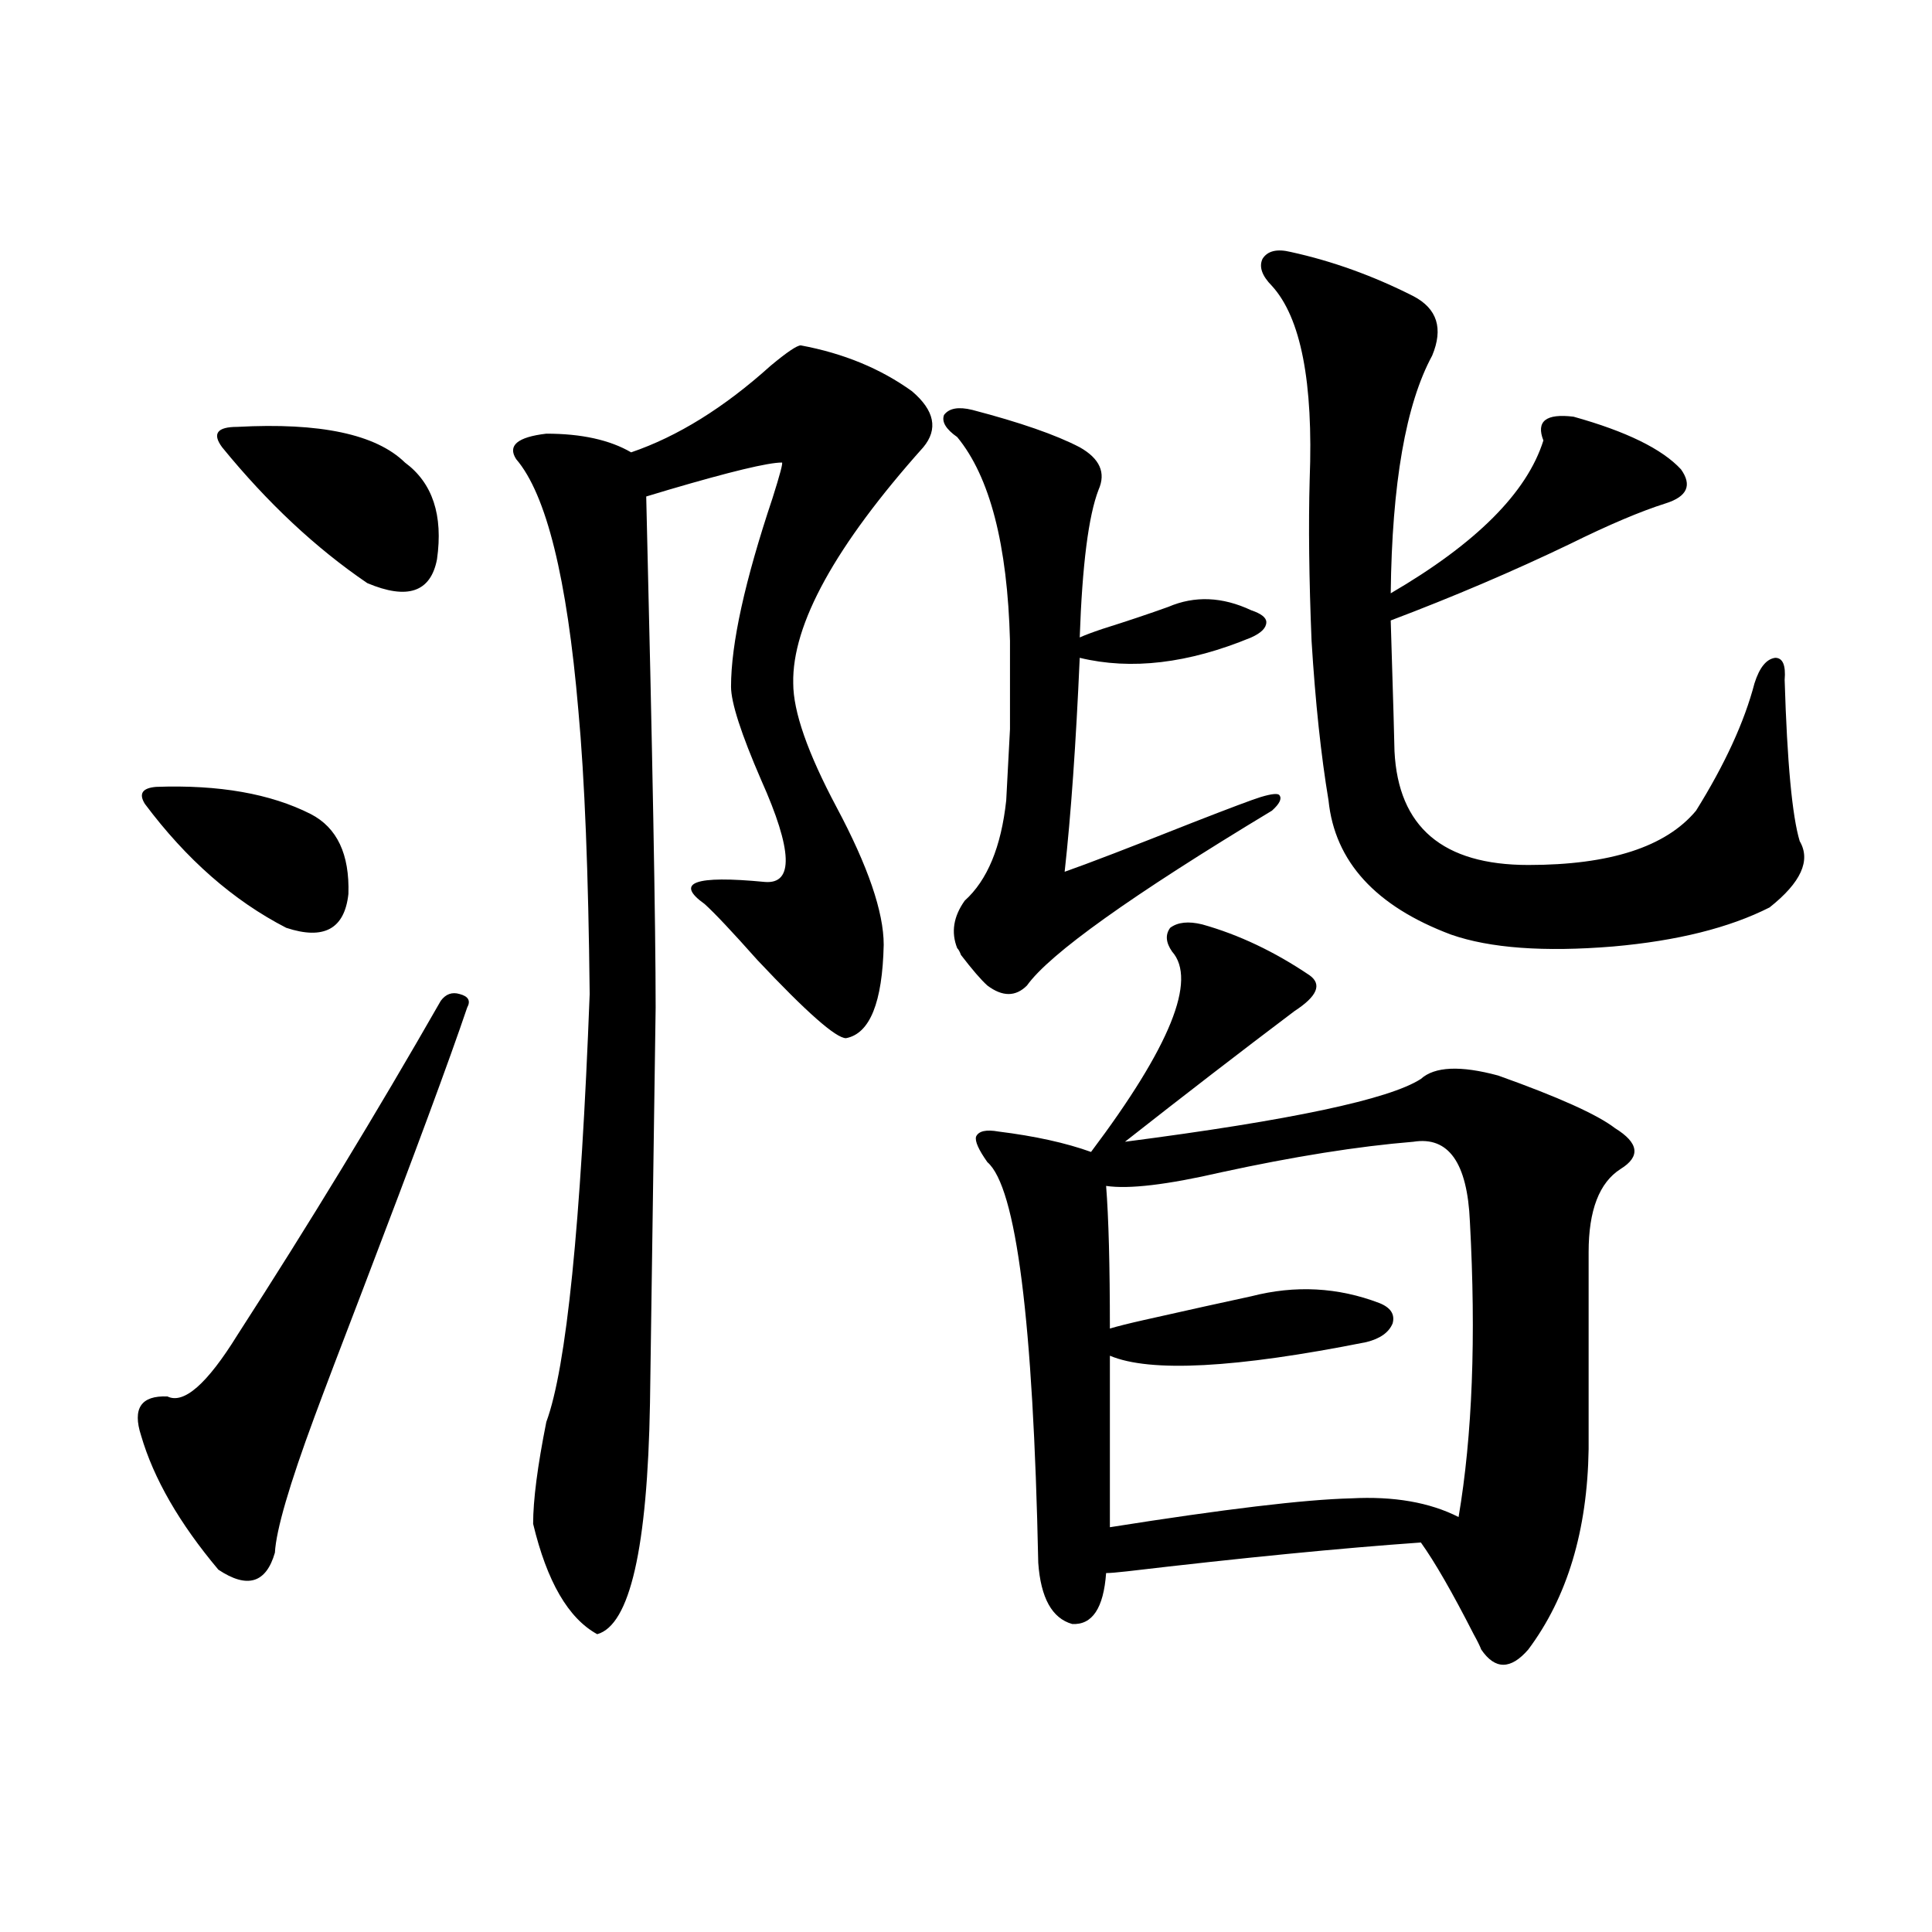 <?xml version="1.0" encoding="utf-8"?>
<!-- Generator: Adobe Illustrator 16.0.0, SVG Export Plug-In . SVG Version: 6.00 Build 0)  -->
<!DOCTYPE svg PUBLIC "-//W3C//DTD SVG 1.1//EN" "http://www.w3.org/Graphics/SVG/1.1/DTD/svg11.dtd">
<svg version="1.1" id="图层_1" xmlns="http://www.w3.org/2000/svg" xmlns:xlink="http://www.w3.org/1999/xlink" x="0px" y="0px"
	 width="1000px" height="1000px" viewBox="0 0 1000 1000" enable-background="new 0 0 1000 1000" xml:space="preserve">
<path d="M241.799,521.539c-9.115,26.958-26.996,75.298-53.657,145.02c-11.707,30.474-20.167,52.734-25.365,66.797
	c-13.018,35.156-19.847,58.599-20.487,70.313c-4.558,15.82-14.313,18.759-29.268,8.789c-20.167-24.019-33.505-47.159-39.999-69.434
	c-4.558-14.063,0-20.792,13.658-20.215c8.445,4.106,20.487-6.44,36.097-31.641c37.072-57.417,72.193-115.137,105.363-173.145
	c2.592-3.516,5.854-4.683,9.756-3.516C242.439,515.688,243.75,518.023,241.799,521.539z M74.974,416.07
	c-3.262-5.273-1.311-8.198,5.854-8.789c32.515-1.167,59.176,3.516,79.998,14.063c13.658,7.031,20.152,20.806,19.512,41.309
	c-1.951,18.169-12.683,24.032-32.194,17.578C120.826,466.168,96.437,444.786,74.974,416.07z M122.777,220.953
	c42.926-2.335,71.858,3.817,86.827,18.457c14.299,10.547,19.832,27.246,16.585,50.098c-3.262,17.001-15.289,21.094-36.097,12.305
	c-26.676-18.155-51.706-41.598-75.12-70.313c-2.606-3.516-3.262-6.152-1.951-7.91C114.317,221.832,117.564,220.953,122.777,220.953z
	 M414.478,178.766c22.104,4.105,41.295,12.016,57.56,23.73c11.707,9.97,13.658,19.638,5.854,29.004
	c-45.532,50.977-67.971,91.708-67.315,122.168c0,14.653,7.47,36.035,22.438,64.16c16.25,30.474,24.39,54.204,24.39,71.191
	c-0.655,29.883-7.164,46.005-19.512,48.34c-5.213,0-20.487-13.472-45.853-40.43c-13.018-14.64-22.118-24.308-27.316-29.004
	c-15.609-11.124-5.213-14.941,31.219-11.426c14.954,1.181,14.299-16.397-1.951-52.734c-10.411-24.019-15.609-40.128-15.609-48.34
	c0-22.261,7.149-54.78,21.463-97.559c3.902-12.305,5.519-18.457,4.878-18.457c-7.164,0-26.676,4.696-58.535,14.063
	c-5.854,1.758-9.756,2.938-11.707,3.516c3.247,133.594,4.878,221.786,4.878,264.551l-2.927,204.785
	c-1.311,75.009-10.411,114.835-27.316,119.531c-14.969-8.212-26.021-27.246-33.17-57.129c0-12.305,2.271-29.883,6.829-52.734
	c10.396-28.125,17.881-101.953,22.438-221.484c-0.655-62.69-2.606-111.621-5.854-146.777
	c-5.854-68.555-16.585-111.91-32.194-130.078c-4.558-7.031,0.641-11.426,15.609-13.184c18.201,0,32.835,3.227,43.901,9.668
	c24.055-8.199,48.124-23.141,72.193-44.824C407.313,182.281,412.526,178.766,414.478,178.766z M503.256,212.164
	c24.71,6.454,43.246,12.895,55.608,19.336c10.396,5.863,13.658,13.184,9.756,21.973c-5.213,13.485-8.46,38.974-9.756,76.465
	c2.592-1.167,6.494-2.637,11.707-4.395c13.003-4.093,24.39-7.91,34.146-11.426c13.658-5.851,27.957-5.273,42.926,1.758
	c5.198,1.758,7.805,3.817,7.805,6.152c0,2.938-2.606,5.575-7.805,7.91c-32.529,13.485-62.117,17.001-88.778,10.547
	c-1.951,44.536-4.558,81.45-7.805,110.742c11.707-4.093,33.811-12.593,66.34-25.488c19.512-7.608,31.219-12.003,35.121-13.184
	c5.854-1.758,9.101-2.046,9.756-0.879c1.296,1.758,0,4.395-3.902,7.91c-72.849,43.945-115.119,74.13-126.826,90.527
	c-5.854,5.864-12.683,5.864-20.487,0c-3.262-2.925-7.805-8.198-13.658-15.82c-0.655-1.758-1.311-2.925-1.951-3.516
	c-3.262-8.198-1.951-16.397,3.902-24.609c11.707-10.547,18.856-27.823,21.463-51.855c0.641-11.714,1.296-24.019,1.951-36.914
	c0-11.714,0-26.944,0-45.703c-1.311-49.796-10.411-84.952-27.316-105.469c-5.854-4.093-8.14-7.91-6.829-11.426
	C491.214,211.285,496.092,210.406,503.256,212.164z M622.277,478.473c18.856,5.273,37.393,14.063,55.608,26.367
	c6.494,4.696,3.902,10.849-7.805,18.457c-27.972,21.094-57.239,43.657-87.803,67.676c85.852-11.124,136.902-21.973,153.167-32.52
	c7.149-6.44,20.487-7.031,39.999-1.758c31.219,11.138,51.371,20.215,60.486,27.246c12.348,7.622,13.323,14.653,2.927,21.094
	c-11.066,7.031-16.585,21.396-16.585,43.066v101.953c-0.655,42.188-11.066,76.753-31.219,103.711
	c-9.115,10.547-17.24,10.547-24.39,0c-0.655-1.758-1.951-4.395-3.902-7.91c-11.066-21.685-20.167-37.491-27.316-47.461
	c-41.63,2.938-92.36,7.91-152.191,14.941c-5.213,0.591-8.78,0.879-10.731,0.879c-1.311,18.155-7.164,26.944-17.561,26.367
	c-10.411-2.938-16.265-13.485-17.561-31.641c-2.606-125.382-11.387-194.526-26.341-207.422c-4.558-6.44-6.509-10.835-5.854-13.184
	c1.296-2.925,5.198-3.804,11.707-2.637c18.856,2.349,34.786,5.864,47.804,10.547c40.975-54.492,54.953-89.058,41.95-103.711
	c-3.262-4.683-3.582-8.789-0.976-12.305C609.595,477.306,615.113,476.715,622.277,478.473z M731.543,590.973
	c-28.627,2.349-61.797,7.622-99.51,15.82c-27.972,6.454-47.804,8.789-59.511,7.031c1.296,16.411,1.951,41.021,1.951,73.828
	c3.902-1.167,9.756-2.637,17.561-4.395c23.414-5.273,41.95-9.366,55.608-12.305c22.759-5.851,44.877-4.683,66.34,3.516
	c5.854,2.349,8.125,5.864,6.829,10.547c-1.951,4.696-6.509,7.91-13.658,9.668c-67.65,13.485-111.872,15.82-132.68,7.031v88.77
	c59.176-9.366,100.806-14.351,124.875-14.941c22.104-1.167,40.64,2.06,55.608,9.668c7.149-42.188,9.101-93.164,5.854-152.93
	C759.5,601.821,749.744,588.048,731.543,590.973z M668.13,130.426c21.463,4.696,42.591,12.305,63.413,22.852
	c12.348,6.454,15.609,16.699,9.756,30.762c-13.658,25.199-20.822,66.22-21.463,123.047c44.222-25.776,70.563-52.145,79.022-79.102
	c-3.902-9.957,1.296-14.063,15.609-12.305c27.316,7.621,45.853,16.699,55.608,27.246c5.854,8.212,3.247,14.063-7.805,17.578
	c-13.018,4.105-29.603,11.138-49.755,21.094c-29.268,14.063-60.166,27.246-92.681,39.551c1.296,42.188,1.951,64.751,1.951,67.676
	c1.951,39.263,25.03,58.887,69.267,58.887c42.271,0,71.218-9.366,86.827-28.125c14.954-24.019,25.03-45.991,30.243-65.918
	c2.592-8.198,6.174-12.593,10.731-13.184c3.902,0,5.519,3.817,4.878,11.426c1.296,42.778,3.902,70.614,7.805,83.496
	c5.854,9.97,0.641,21.396-15.609,34.277c-20.822,10.547-47.804,17.29-80.974,20.215c-35.776,2.938-63.748,0.879-83.9-6.152
	c-39.023-14.64-60.166-37.793-63.413-69.434c-3.902-23.429-6.829-50.977-8.78-82.617c-1.311-32.218-1.631-60.054-0.976-83.496
	c1.951-50.387-4.558-83.785-19.512-100.195c-5.213-5.273-6.829-9.957-4.878-14.063C656.088,129.849,660.966,128.668,668.13,130.426z
	"/>
</svg>
